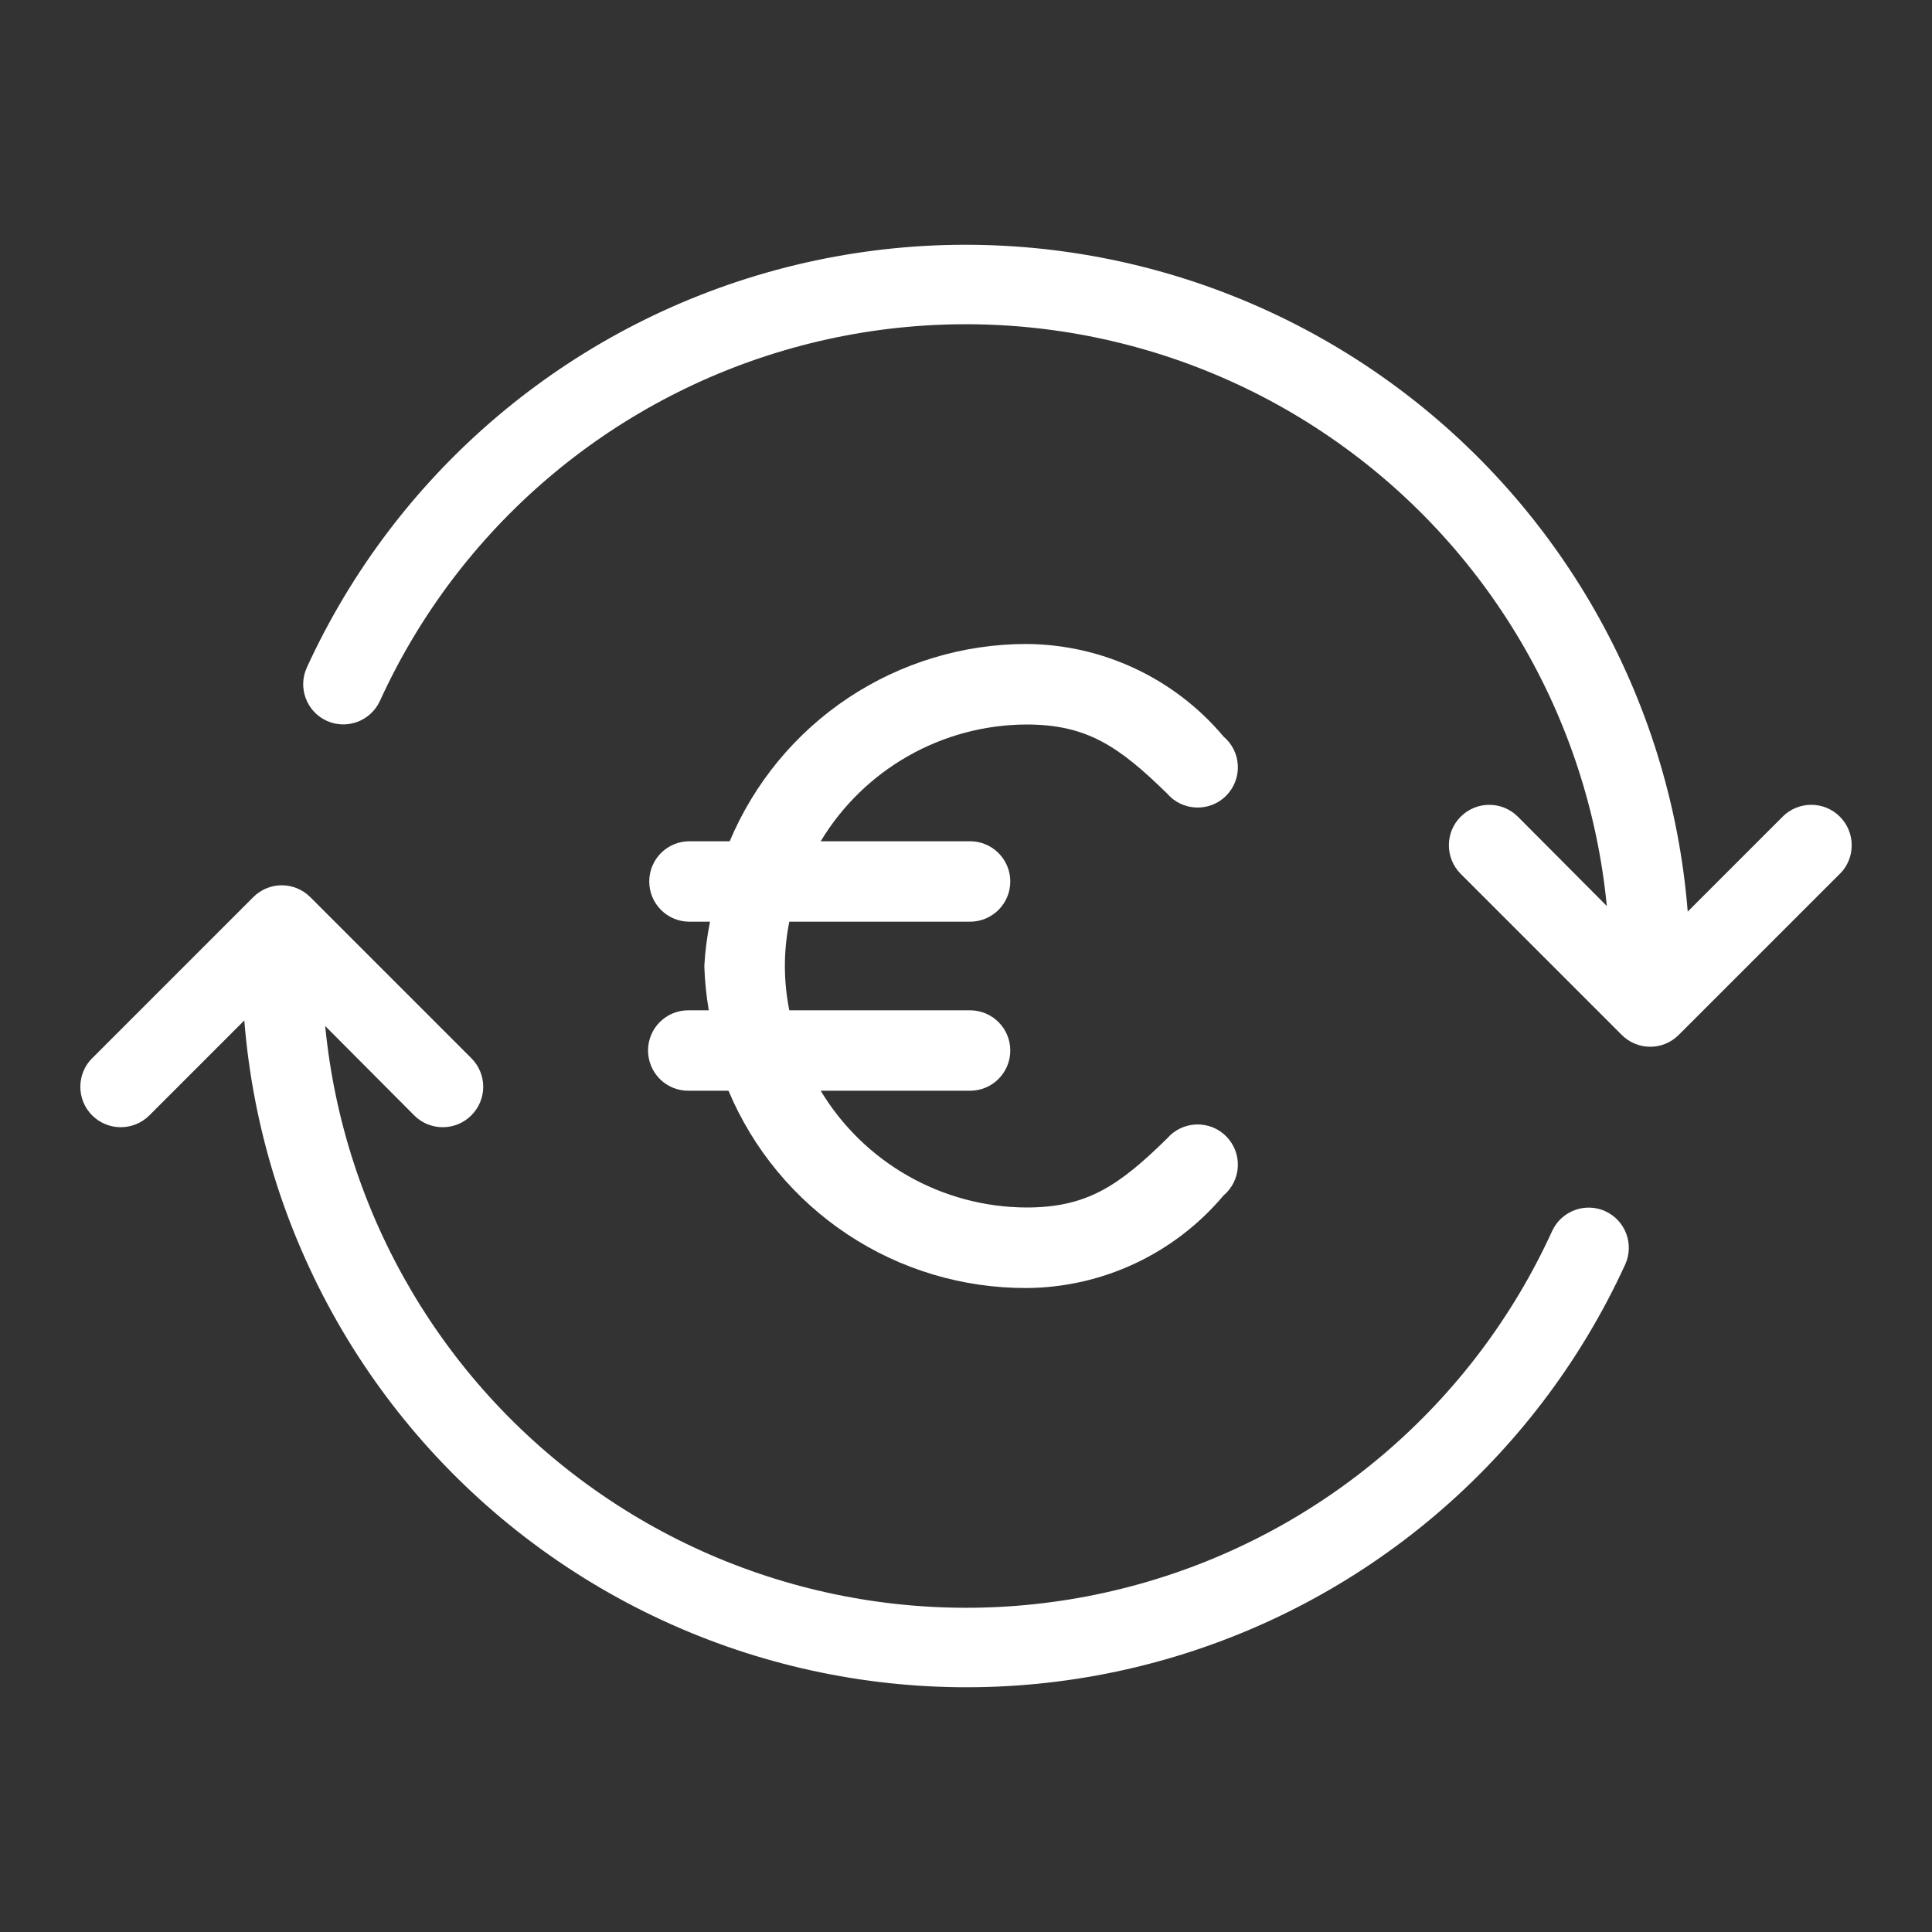 
<svg width="50px" height="50px" version="1.1" viewBox="0 0 100 100" xmlns="http://www.w3.org/2000/svg">
 <rect x="0" y="0" width="100" height="100" fill="#333333" stroke="none"/>
 <path d="m95.23 42.27c-0.391-0.395-0.926-0.613-1.48-0.613s-1.09 0.219-1.48 0.613l-4.918 4.918h0.004c-0.887-11.113-6.676-21.258-15.789-27.676-9.117-6.422-20.613-8.453-31.379-5.543-10.762 2.91-19.672 10.457-24.312 20.594-0.469 1.047-0.004 2.277 1.043 2.75 1.047 0.469 2.273 0.004 2.75-1.043 4.09-8.957 11.93-15.648 21.422-18.277 9.488-2.629 19.656-0.93 27.773 4.648 8.117 5.574 13.352 14.453 14.305 24.254l-4.606-4.625c-0.816-0.816-2.141-0.816-2.957 0-0.816 0.816-0.816 2.144 0 2.961l8.332 8.332c0.391 0.395 0.922 0.617 1.48 0.617 0.555 0 1.086-0.223 1.477-0.617l8.332-8.332h0.004c0.395-0.391 0.613-0.926 0.613-1.48s-0.219-1.09-0.613-1.48z" fill="#fff"/>
 <path d="m83.082 62.688c-1.047-0.469-2.273-0.004-2.75 1.043-4.09 8.957-11.93 15.648-21.422 18.277-9.488 2.629-19.656 0.93-27.773-4.648-8.117-5.574-13.352-14.453-14.305-24.254l4.606 4.625c0.391 0.395 0.922 0.613 1.48 0.613 0.555 0 1.086-0.219 1.477-0.613 0.395-0.391 0.617-0.926 0.617-1.48s-0.223-1.09-0.617-1.48l-8.332-8.332c-0.391-0.395-0.922-0.617-1.48-0.617-0.555 0-1.086 0.223-1.477 0.617l-8.332 8.332h-0.004c-0.816 0.816-0.816 2.144 0 2.961 0.816 0.816 2.144 0.816 2.961 0l4.918-4.918h-0.004c0.887 11.113 6.676 21.258 15.789 27.676 9.117 6.422 20.613 8.453 31.379 5.543 10.762-2.91 19.672-10.457 24.312-20.594 0.469-1.047 0.004-2.277-1.043-2.75z" fill="#fff"/>
 <path d="m33.543 54.375c0 0.551 0.219 1.082 0.609 1.473s0.922 0.609 1.473 0.609h2.082c1.277 3.035 3.422 5.621 6.164 7.438 2.742 1.82 5.965 2.781 9.254 2.773 3.941-0.023 7.672-1.777 10.207-4.793 0.445-0.375 0.711-0.918 0.738-1.496 0.027-0.582-0.191-1.145-0.598-1.559-0.406-0.414-0.969-0.637-1.551-0.617-0.578 0.016-1.125 0.277-1.504 0.715-2.523 2.477-4.168 3.582-7.293 3.582-4.359-0.02-8.395-2.309-10.645-6.043h7.727c1.152 0 2.086-0.93 2.086-2.082s-0.934-2.082-2.086-2.082h-9.352c-0.305-1.516-0.305-3.07 0-4.586h9.352c1.152 0 2.086-0.93 2.086-2.082s-0.934-2.082-2.086-2.082h-7.727c2.25-3.734 6.285-6.023 10.645-6.043 3.106 0 4.769 1.105 7.293 3.582 0.379 0.438 0.926 0.699 1.504 0.715 0.582 0.02 1.145-0.203 1.551-0.617 0.406-0.414 0.625-0.977 0.598-1.559-0.027-0.578-0.293-1.121-0.738-1.496-2.535-3.016-6.266-4.769-10.207-4.793-3.281 0.004-6.484 0.973-9.219 2.789-2.731 1.816-4.863 4.398-6.137 7.422h-2.082c-1.152 0-2.082 0.93-2.082 2.082s0.93 2.082 2.082 2.082h1.062c-0.152 0.758-0.25 1.523-0.293 2.293 0.023 0.77 0.102 1.535 0.23 2.293h-1.062c-1.152 0-2.082 0.93-2.082 2.082z" fill="#fff"/>
</svg>
